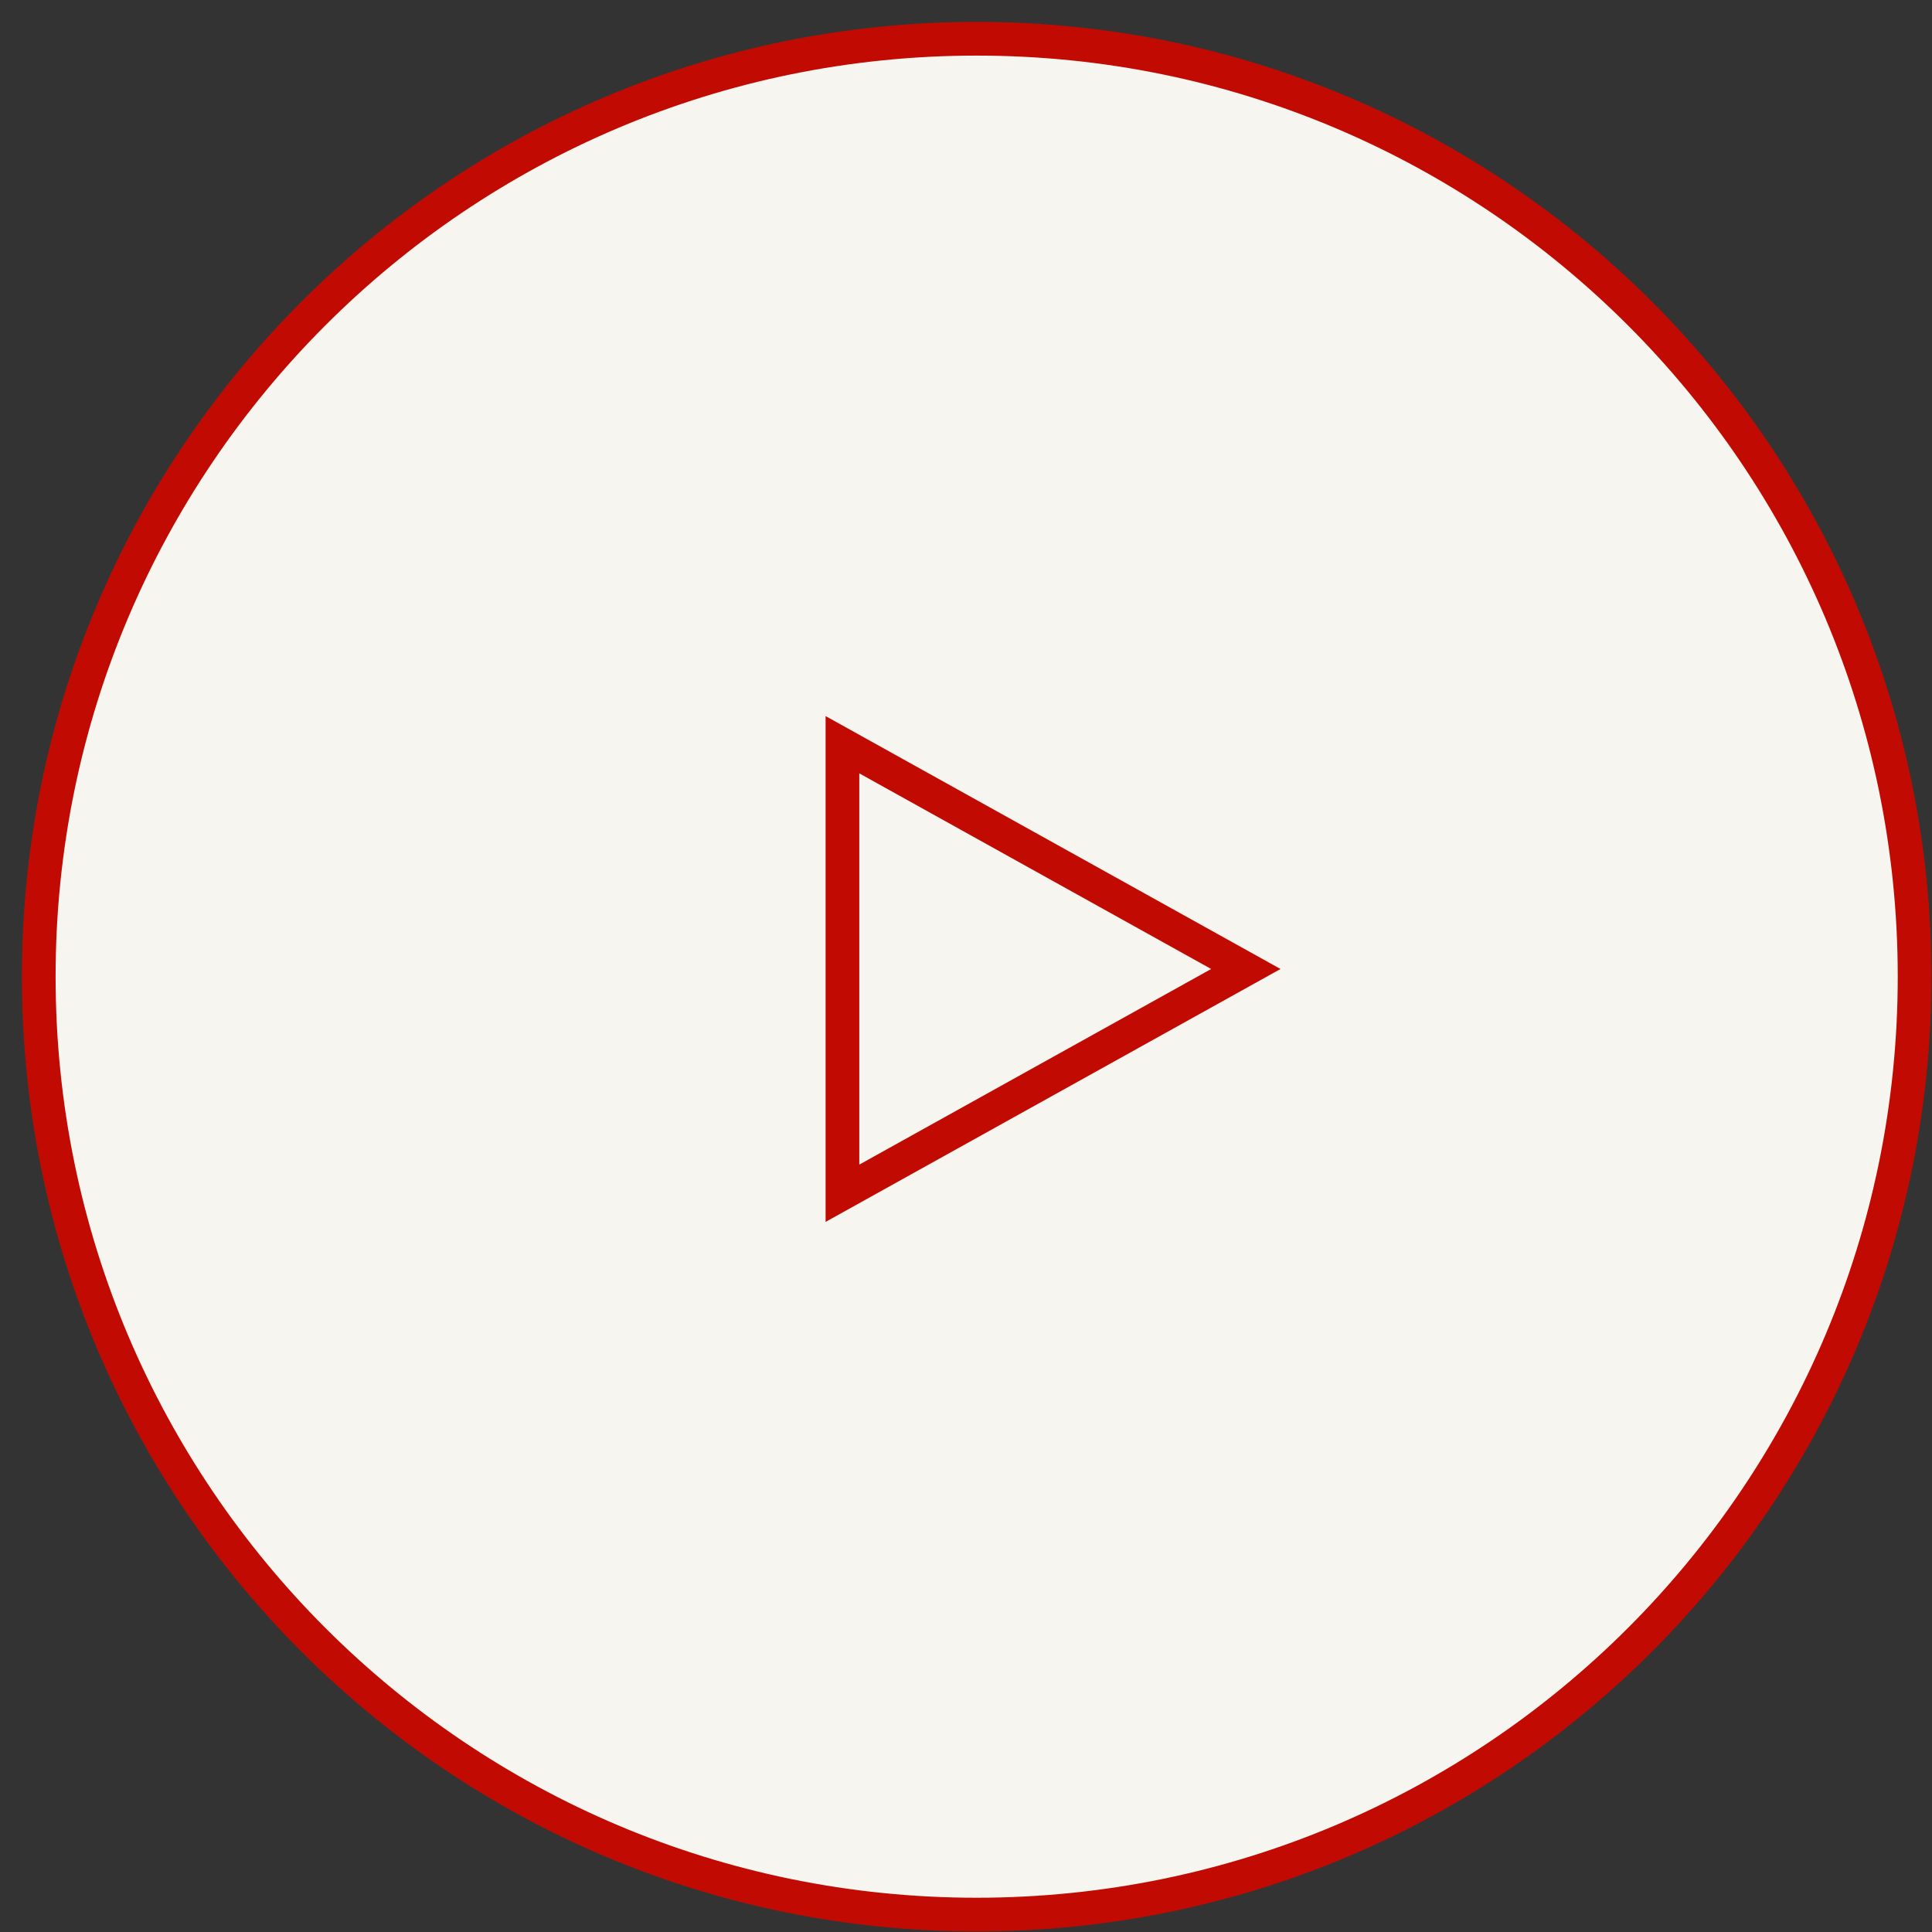 <?xml version="1.0" encoding="UTF-8"?> <svg xmlns="http://www.w3.org/2000/svg" width="86" height="86" viewBox="0 0 86 86" fill="none"><rect x="0" y="0" width="86" height="86" fill="#333333" stroke="none"/><path d="M85.225 43.475C85.225 66.532 66.532 85.225 43.475 85.225C20.417 85.225 1.725 66.532 1.725 43.475C1.725 20.417 20.417 1.725 43.475 1.725C66.532 1.725 85.225 20.417 85.225 43.475Z" fill="#F7F5F0" stroke="#C10B02" stroke-width="1.5"></path><path d="M37.5 33.15L55.457 43.133L37.5 53.116V33.15Z" stroke="#C10B02" stroke-width="1.5"></path></svg> 